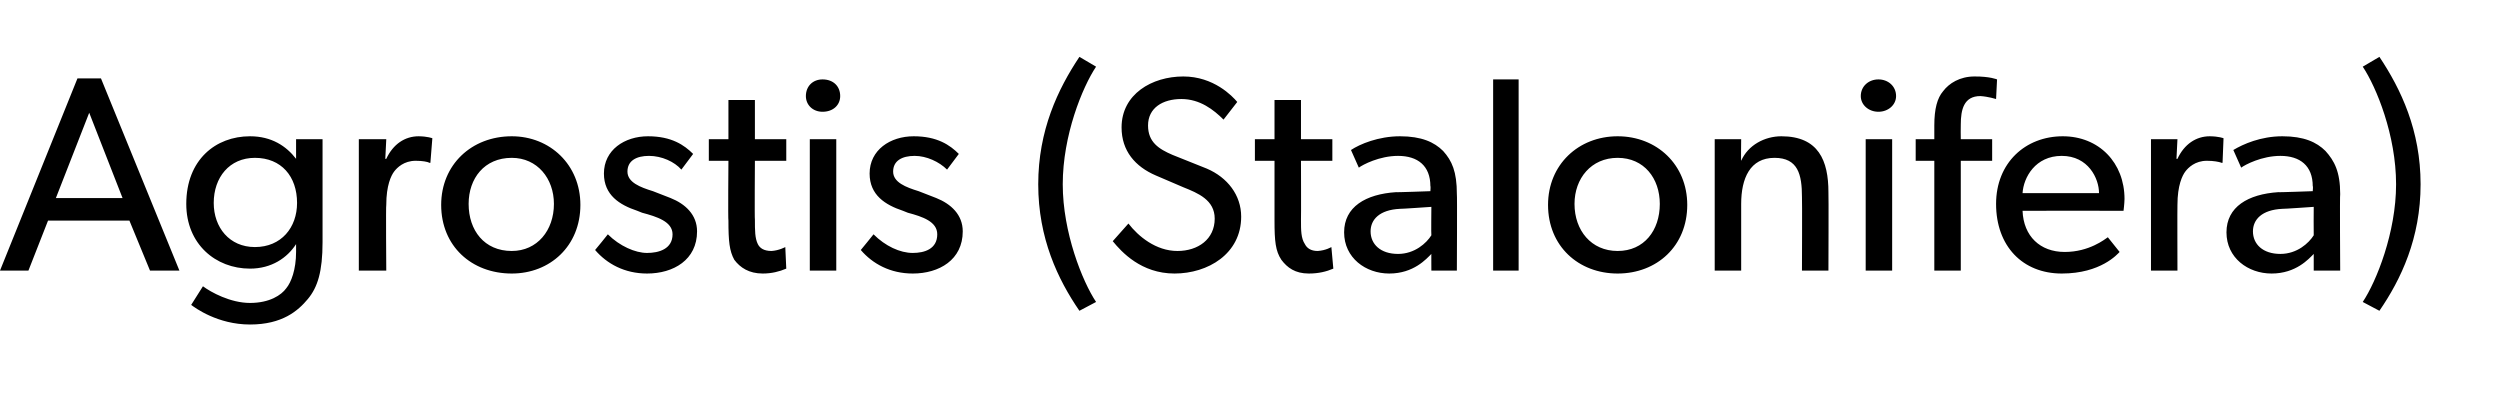 <?xml version="1.0" standalone="no"?><!DOCTYPE svg PUBLIC "-//W3C//DTD SVG 1.1//EN" "http://www.w3.org/Graphics/SVG/1.1/DTD/svg11.dtd"><svg xmlns="http://www.w3.org/2000/svg" version="1.1" width="255px" height="42.6px" viewBox="0 -5 255 42.6" style="top:-5px">  <desc>Agrostis (Stalonifera)</desc>  <defs/>  <g id="Polygon62501">    <path d="M 10.3 3 L 18.3 22.6 L 15.3 22.6 L 13.2 17.5 L 4.9 17.5 L 2.9 22.6 L 0 22.6 L 7.9 3 L 10.3 3 Z M 9.1 6.5 L 5.7 15.2 L 12.5 15.2 L 9.1 6.5 Z M 31.4 25.5 C 30.4 26.7 28.8 28.1 25.5 28.1 C 22.2 28.1 19.9 26.4 19.5 26.1 C 19.5 26.1 20.7 24.2 20.7 24.2 C 21.5 24.8 23.5 25.9 25.5 25.9 C 27.5 25.9 28.7 25.1 29.2 24.4 C 29.7 23.8 30.2 22.5 30.2 20.7 C 30.2 20.7 30.2 19.9 30.2 19.9 C 29.3 21.3 27.7 22.4 25.5 22.4 C 22 22.4 19 19.9 19 15.8 C 19 11.3 22 8.9 25.5 8.9 C 27.7 8.9 29.2 9.9 30.2 11.2 C 30.16 11.25 30.2 11.2 30.2 11.2 L 30.2 9.2 L 32.9 9.2 C 32.9 9.2 32.9 19.73 32.9 19.7 C 32.9 22.7 32.4 24.3 31.4 25.5 Z M 30.3 15.7 C 30.3 13 28.7 11.1 26 11.1 C 23.4 11.1 21.8 13.1 21.8 15.7 C 21.8 18.2 23.4 20.2 26 20.2 C 28.7 20.2 30.3 18.2 30.3 15.7 Z M 39.4 9.2 L 39.3 11.2 C 39.3 11.2 39.41 11.22 39.4 11.2 C 40.1 9.7 41.3 8.9 42.7 8.9 C 43.61 8.91 44.1 9.1 44.1 9.1 L 43.9 11.6 C 43.9 11.6 43.84 11.64 43.8 11.6 C 43.6 11.5 43.1 11.4 42.4 11.4 C 41.2 11.4 40.5 12.1 40.2 12.5 C 39.9 12.9 39.4 13.9 39.4 15.9 C 39.35 15.87 39.4 22.6 39.4 22.6 L 36.6 22.6 L 36.6 9.2 L 39.4 9.2 Z M 52.2 8.9 C 56.1 8.9 59.2 11.8 59.2 15.9 C 59.2 20.1 56.1 22.9 52.2 22.9 C 48.1 22.9 45 20.1 45 15.9 C 45 11.8 48.1 8.9 52.2 8.9 Z M 56.5 15.8 C 56.5 13.2 54.8 11.1 52.2 11.1 C 49.4 11.1 47.8 13.2 47.8 15.8 C 47.8 18.5 49.4 20.6 52.2 20.6 C 54.8 20.6 56.5 18.5 56.5 15.8 Z M 62 18.9 C 63.2 20.1 64.8 20.8 66 20.8 C 67.2 20.8 68.6 20.4 68.6 18.9 C 68.6 17.6 67 17.1 65.5 16.7 C 65.5 16.7 65 16.5 65 16.5 C 63.2 15.9 61.6 14.9 61.6 12.7 C 61.6 10.3 63.7 8.9 66.1 8.9 C 68.5 8.9 69.8 9.8 70.7 10.7 C 70.7 10.7 69.5 12.3 69.5 12.3 C 68.8 11.5 67.5 10.9 66.2 10.9 C 64.9 10.9 64 11.4 64 12.5 C 64 13.6 65.3 14.1 66.6 14.5 C 66.6 14.5 68.4 15.2 68.4 15.2 C 69.9 15.8 71.1 16.9 71.1 18.6 C 71.1 21.5 68.7 22.9 66 22.9 C 63.7 22.9 61.9 21.9 60.7 20.5 C 60.75 20.47 62 18.9 62 18.9 C 62 18.9 62.05 18.89 62 18.9 Z M 80.2 22.4 C 79.5 22.7 78.7 22.9 77.8 22.9 C 76.4 22.9 75.5 22.3 74.9 21.5 C 74.4 20.6 74.3 19.6 74.3 17.5 C 74.25 17.48 74.3 11.4 74.3 11.4 L 72.3 11.4 L 72.3 9.2 L 74.3 9.2 L 74.3 5.2 L 77 5.2 L 77 9.2 L 80.2 9.2 L 80.2 11.4 L 77 11.4 C 77 11.4 76.96 17.42 77 17.4 C 77 18.5 77 19.3 77.3 19.9 C 77.5 20.3 77.9 20.6 78.7 20.6 C 79.47 20.55 80.1 20.2 80.1 20.2 L 80.2 22.4 C 80.2 22.4 80.23 22.41 80.2 22.4 Z M 83.9 3.1 C 85 3.1 85.7 3.8 85.7 4.8 C 85.7 5.7 85 6.4 83.9 6.4 C 82.9 6.4 82.2 5.7 82.2 4.8 C 82.2 3.8 82.9 3.1 83.9 3.1 Z M 85.3 9.2 L 85.3 22.6 L 82.6 22.6 L 82.6 9.2 L 85.3 9.2 Z M 89.1 18.9 C 90.3 20.1 91.8 20.8 93.1 20.8 C 94.3 20.8 95.6 20.4 95.6 18.9 C 95.6 17.6 94.1 17.1 92.6 16.7 C 92.6 16.7 92.1 16.5 92.1 16.5 C 90.3 15.9 88.7 14.9 88.7 12.7 C 88.7 10.3 90.8 8.9 93.2 8.9 C 95.6 8.9 96.9 9.8 97.8 10.7 C 97.8 10.7 96.6 12.3 96.6 12.3 C 95.8 11.5 94.5 10.9 93.3 10.9 C 92 10.9 91.1 11.4 91.1 12.5 C 91.1 13.6 92.4 14.1 93.7 14.5 C 93.7 14.5 95.5 15.2 95.5 15.2 C 97 15.8 98.2 16.9 98.2 18.6 C 98.2 21.5 95.8 22.9 93.1 22.9 C 90.8 22.9 89 21.9 87.8 20.5 C 87.84 20.47 89.1 18.9 89.1 18.9 C 89.1 18.9 89.14 18.89 89.1 18.9 Z M 105.9 13.8 C 105.9 8.3 107.9 4.1 110.1 0.8 C 110.1 0.8 111.8 1.8 111.8 1.8 C 110.4 3.9 108.4 8.8 108.4 13.8 C 108.4 18.7 110.4 23.7 111.8 25.8 C 111.8 25.8 110.1 26.7 110.1 26.7 C 107.9 23.5 105.9 19.3 105.9 13.8 Z M 120.1 20.6 C 122.2 20.6 123.9 19.4 123.9 17.3 C 123.9 15.4 122.2 14.7 120.7 14.1 C 120.7 14.1 117.9 12.9 117.9 12.9 C 115.8 12 114.4 10.4 114.4 8 C 114.4 4.6 117.5 2.8 120.7 2.8 C 123.8 2.8 125.7 4.8 126.2 5.4 C 126.2 5.4 124.8 7.2 124.8 7.2 C 123.8 6.2 122.4 5.1 120.5 5.1 C 118.6 5.1 117.1 6 117.1 7.8 C 117.1 9.5 118.2 10.2 119.6 10.8 C 119.6 10.8 123.1 12.2 123.1 12.2 C 125.2 13.1 126.6 14.9 126.6 17.1 C 126.6 20.9 123.2 22.9 119.8 22.9 C 116.4 22.9 114.4 20.7 113.5 19.6 C 113.5 19.6 115.1 17.8 115.1 17.8 C 116.1 19.1 117.9 20.6 120.1 20.6 Z M 136 22.4 C 135.3 22.7 134.5 22.9 133.5 22.9 C 132.1 22.9 131.3 22.3 130.7 21.5 C 130.1 20.6 130 19.6 130 17.5 C 130.01 17.48 130 11.4 130 11.4 L 128 11.4 L 128 9.2 L 130 9.2 L 130 5.2 L 132.7 5.2 L 132.7 9.2 L 135.9 9.2 L 135.9 11.4 L 132.7 11.4 C 132.7 11.4 132.72 17.42 132.7 17.4 C 132.7 18.5 132.7 19.3 133.1 19.9 C 133.3 20.3 133.7 20.6 134.4 20.6 C 135.23 20.55 135.8 20.2 135.8 20.2 L 136 22.4 C 136 22.4 135.99 22.41 136 22.4 Z M 141.7 22.9 C 139.3 22.9 137.1 21.3 137.1 18.7 C 137.1 16.1 139.3 14.8 142.4 14.6 C 142.36 14.63 145.9 14.5 145.9 14.5 C 145.9 14.5 145.94 13.95 145.9 14 C 145.9 11.9 144.6 10.9 142.6 10.9 C 140.7 10.9 139 11.8 138.6 12.1 C 138.6 12.1 137.8 10.3 137.8 10.3 C 138.7 9.7 140.6 8.9 142.8 8.9 C 145 8.9 146.3 9.5 147.2 10.4 C 148.1 11.4 148.6 12.5 148.6 14.8 C 148.64 14.77 148.6 22.6 148.6 22.6 L 146 22.6 C 146 22.6 145.99 20.86 146 20.9 C 145.5 21.4 144.2 22.9 141.7 22.9 Z M 139.8 18.6 C 139.8 19.9 140.8 20.9 142.6 20.9 C 144.3 20.9 145.5 19.8 146 19 C 145.97 19 146 16.1 146 16.1 C 146 16.1 142.84 16.32 142.8 16.3 C 140.7 16.4 139.8 17.4 139.8 18.6 Z M 154.9 3.1 L 154.9 22.6 L 152.3 22.6 L 152.3 3.1 L 154.9 3.1 Z M 165 8.9 C 169 8.9 172.1 11.8 172.1 15.9 C 172.1 20.1 169 22.9 165 22.9 C 161 22.9 157.9 20.1 157.9 15.9 C 157.9 11.8 161 8.9 165 8.9 Z M 169.3 15.8 C 169.3 13.2 167.7 11.1 165 11.1 C 162.3 11.1 160.6 13.2 160.6 15.8 C 160.6 18.5 162.3 20.6 165 20.6 C 167.7 20.6 169.3 18.5 169.3 15.8 Z M 177.6 9.2 C 177.6 9.2 177.57 11.43 177.6 11.4 C 178.3 9.8 180 8.9 181.7 8.9 C 185.5 8.9 186.5 11.4 186.5 14.6 C 186.53 14.63 186.5 22.6 186.5 22.6 L 183.8 22.6 C 183.8 22.6 183.83 15.08 183.8 15.1 C 183.8 12.8 183.4 11.1 181 11.1 C 178.5 11.1 177.6 13.2 177.6 15.8 C 177.59 15.81 177.6 22.6 177.6 22.6 L 174.9 22.6 L 174.9 9.2 L 177.6 9.2 Z M 191.6 3.1 C 192.6 3.1 193.4 3.8 193.4 4.8 C 193.4 5.7 192.6 6.4 191.6 6.4 C 190.6 6.4 189.8 5.7 189.8 4.8 C 189.8 3.8 190.6 3.1 191.6 3.1 Z M 193 9.2 L 193 22.6 L 190.3 22.6 L 190.3 9.2 L 193 9.2 Z M 195.4 11.4 L 195.4 9.2 L 197.3 9.2 C 197.3 9.2 197.3 7.84 197.3 7.8 C 197.3 6.1 197.6 5 198.2 4.3 C 198.8 3.5 199.9 2.8 201.4 2.8 C 202.97 2.79 203.7 3.1 203.7 3.1 L 203.6 5.1 C 203.6 5.1 202.8 4.85 202 4.8 C 200.3 4.8 200 6.2 200 7.7 C 199.98 7.7 200 9.2 200 9.2 L 203.2 9.2 L 203.2 11.4 L 200 11.4 L 200 22.6 L 197.3 22.6 L 197.3 11.4 L 195.4 11.4 Z M 210.3 22.9 C 206.3 22.9 203.6 20.1 203.6 15.8 C 203.6 11.6 206.6 8.9 210.4 8.9 C 214.1 8.9 216.7 11.6 216.7 15.3 C 216.69 15.81 216.6 16.5 216.6 16.5 C 216.6 16.5 206.29 16.49 206.3 16.5 C 206.4 19.1 208.1 20.7 210.6 20.7 C 213.1 20.7 214.7 19.4 215 19.2 C 215 19.2 216.2 20.7 216.2 20.7 C 216 20.9 214.3 22.9 210.3 22.9 Z M 210.3 10.9 C 207.6 10.9 206.4 13.1 206.3 14.7 C 206.3 14.7 214.1 14.7 214.1 14.7 C 214.1 13.2 213 10.9 210.3 10.9 Z M 222.1 9.2 L 222 11.2 C 222 11.2 222.13 11.22 222.1 11.2 C 222.8 9.7 224 8.9 225.4 8.9 C 226.33 8.91 226.8 9.1 226.8 9.1 L 226.7 11.6 C 226.7 11.6 226.56 11.64 226.6 11.6 C 226.3 11.5 225.8 11.4 225.1 11.4 C 223.9 11.4 223.2 12.1 222.9 12.5 C 222.6 12.9 222.1 13.9 222.1 15.9 C 222.08 15.87 222.1 22.6 222.1 22.6 L 219.4 22.6 L 219.4 9.2 L 222.1 9.2 Z M 231.7 22.9 C 229.3 22.9 227.1 21.3 227.1 18.7 C 227.1 16.1 229.3 14.8 232.4 14.6 C 232.37 14.63 235.9 14.5 235.9 14.5 C 235.9 14.5 235.95 13.95 235.9 14 C 235.9 11.9 234.6 10.9 232.6 10.9 C 230.7 10.9 229 11.8 228.6 12.1 C 228.6 12.1 227.8 10.3 227.8 10.3 C 228.8 9.7 230.6 8.9 232.8 8.9 C 235 8.9 236.3 9.5 237.2 10.4 C 238.1 11.4 238.7 12.5 238.7 14.8 C 238.65 14.77 238.7 22.6 238.7 22.6 L 236 22.6 C 236 22.6 236 20.86 236 20.9 C 235.5 21.4 234.2 22.9 231.7 22.9 Z M 229.8 18.6 C 229.8 19.9 230.8 20.9 232.6 20.9 C 234.3 20.9 235.5 19.8 236 19 C 235.98 19 236 16.1 236 16.1 C 236 16.1 232.85 16.32 232.8 16.3 C 230.7 16.4 229.8 17.4 229.8 18.6 Z M 244.4 13.8 C 244.4 8.8 242.4 3.9 241 1.8 C 241 1.8 242.7 0.8 242.7 0.8 C 244.9 4.1 246.9 8.3 246.9 13.8 C 246.9 19.3 244.9 23.5 242.7 26.7 C 242.7 26.7 241 25.8 241 25.8 C 242.4 23.7 244.4 18.7 244.4 13.8 Z " stroke="none" fill="#000"/>  </g></svg>